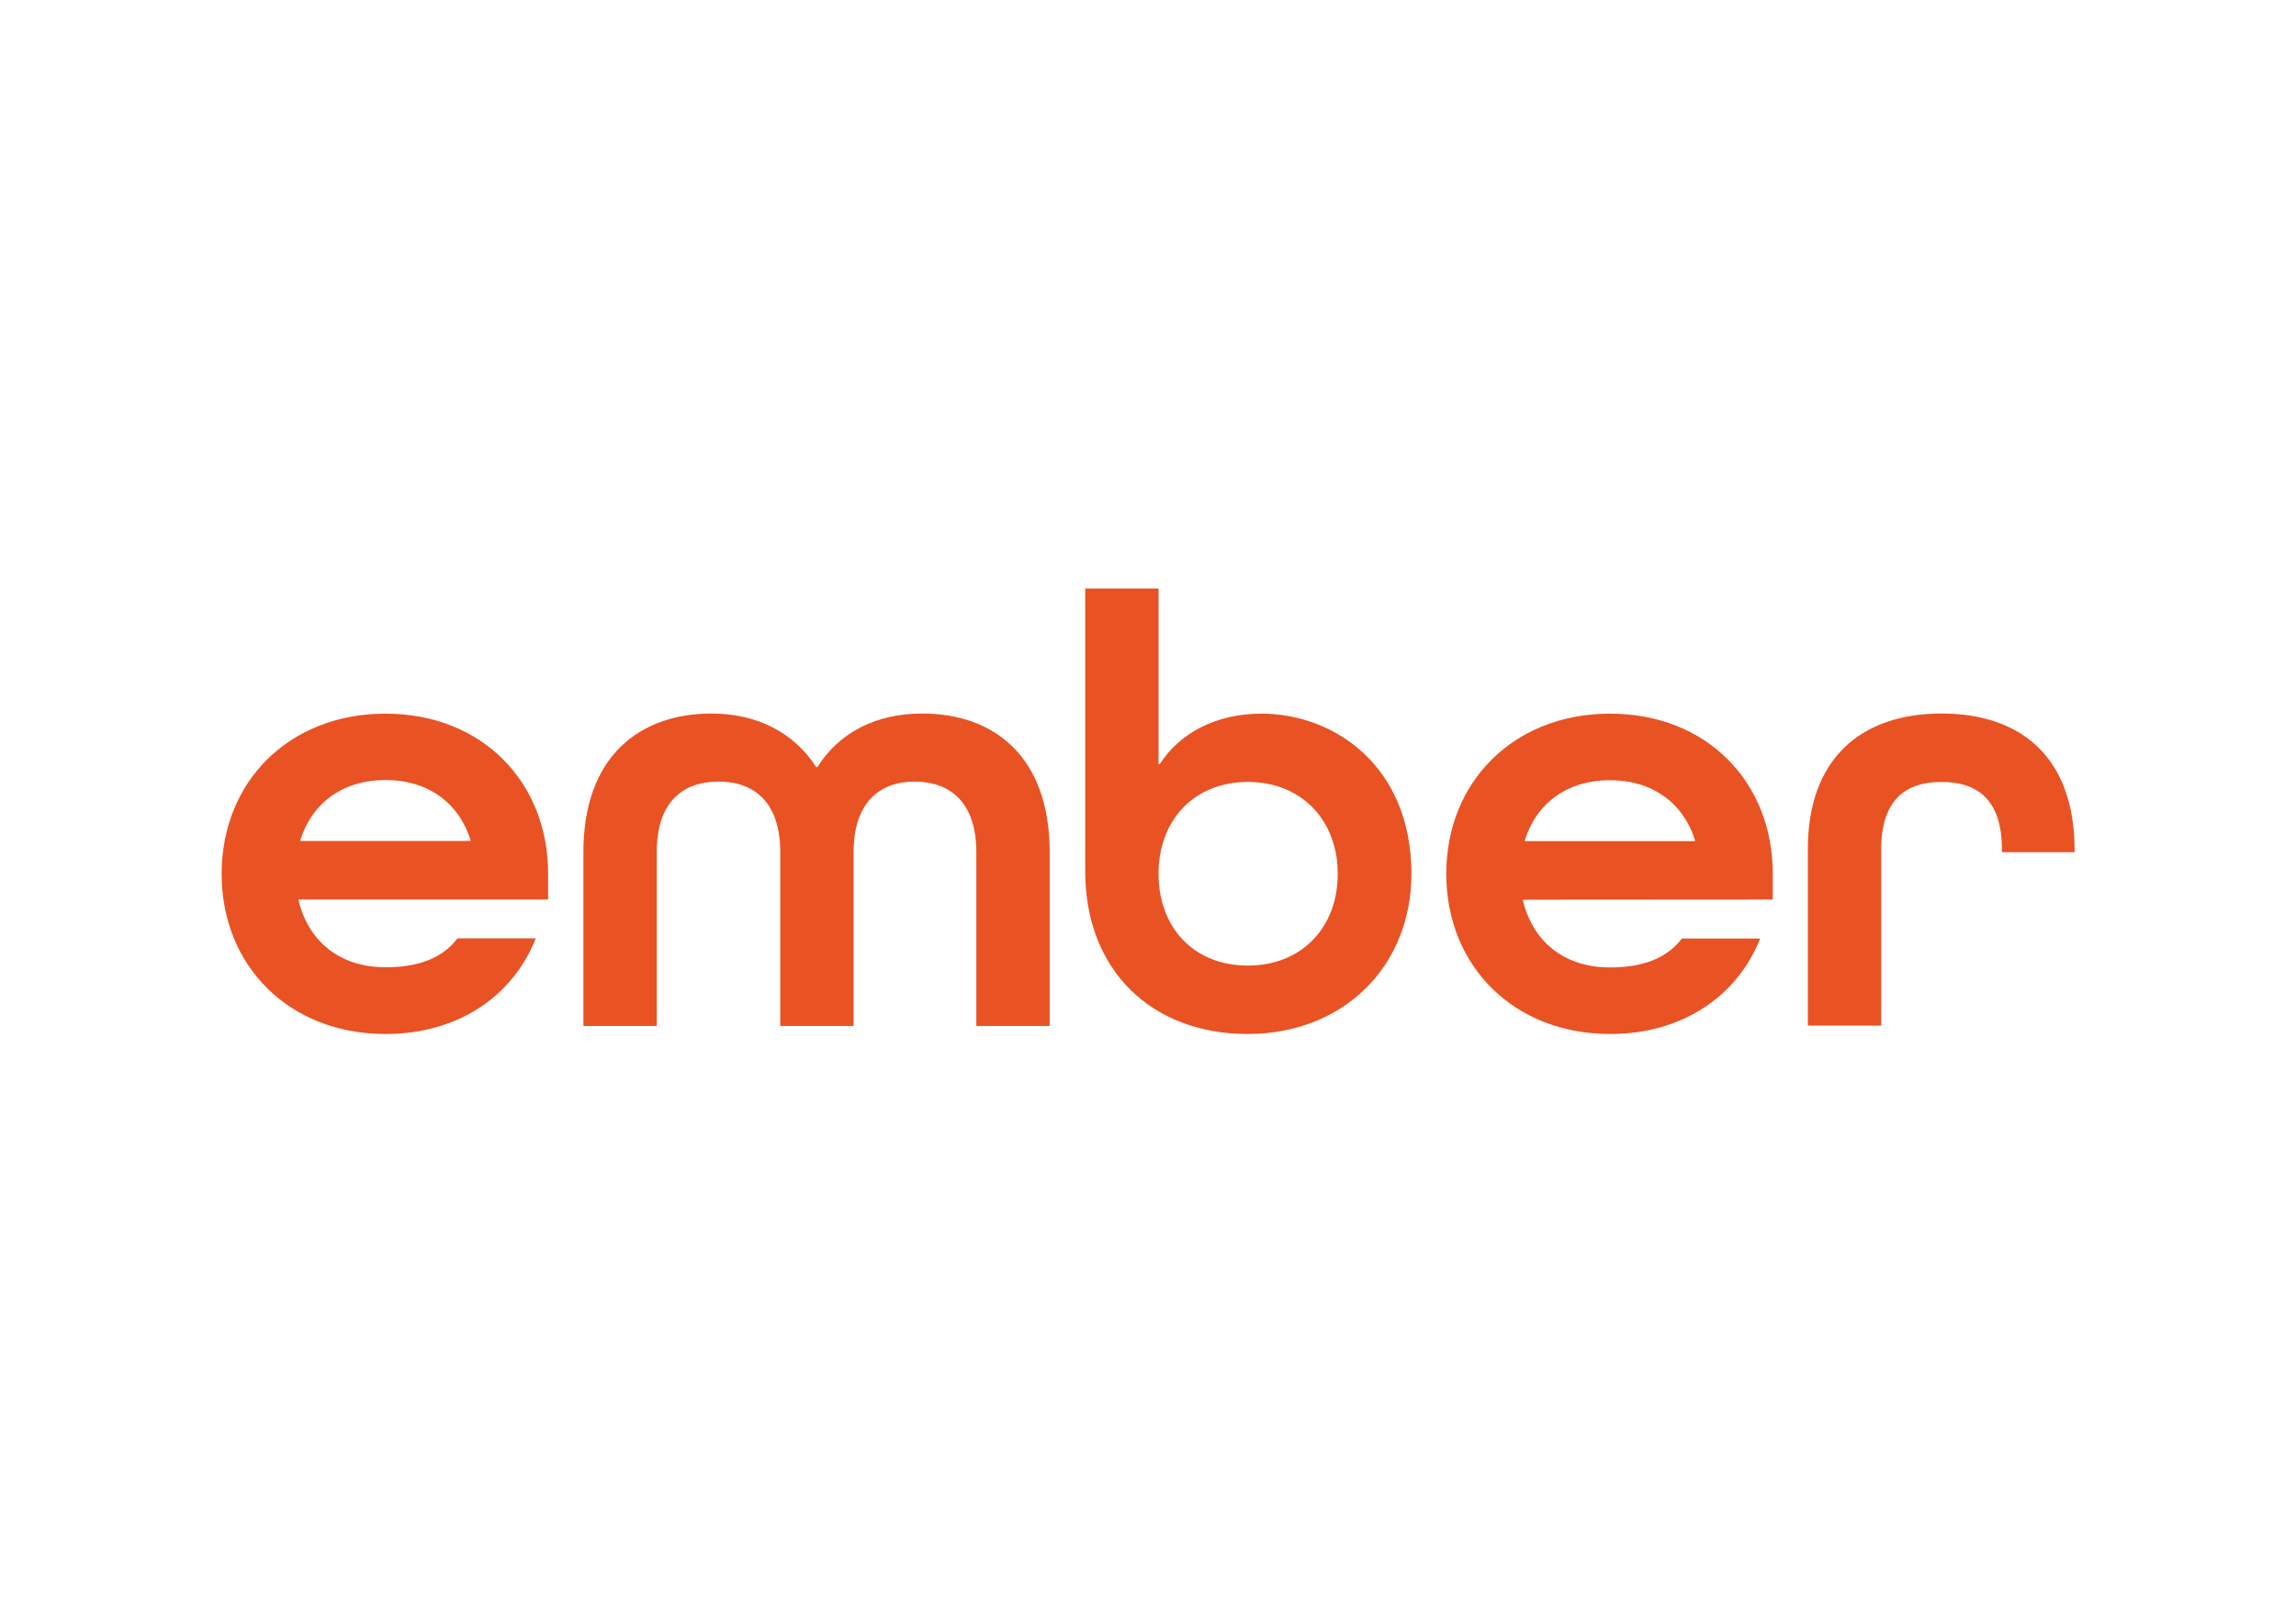 <?xml version="1.0" encoding="UTF-8"?> <svg xmlns="http://www.w3.org/2000/svg" id="katman_1" data-name="katman 1" version="1.1" viewBox="0 0 841.89 595.28"><defs><style> .cls-1 { fill: #e95223; stroke-width: 0px; } </style></defs><path class="cls-1" d="M109.51,329.77v.45c3.62,14.92,15.14,24.4,31.84,24.4,11.97,0,20.77-3.24,26.43-10.61h28.67c-8.41,21.35-28.67,35.07-55.1,35.07-35.23,0-60.08-24.85-60.08-58.72s24.85-58.72,60.08-58.72,59.63,24.85,59.63,58.72v9.42h-91.47ZM110.19,307.86v.45h62.32v-.45c-4.3-13.56-15.6-21.9-31.16-21.9s-26.89,8.35-31.16,21.9M312.99,376.13v-63.71c0-18.09,9.48-25.88,22.36-25.88s22.65,7.44,22.65,25.88v63.71h26.89v-63.71c0-35.01-20.32-50.83-46.75-50.83-16.92,0-30.48,6.99-38.41,19.64h-.45c-8.12-12.65-21.68-19.64-38.41-19.64-26.47.03-46.95,15.82-46.95,50.83v63.71h26.89v-63.71c0-18.31,9.48-25.88,22.65-25.88s22.65,7.67,22.65,25.88v63.71h26.89ZM397.92,215.75h26.89v64.39h.45c7.22-11.29,20.55-18.51,37.27-18.51,26.66,0,55,19.19,55,58.72,0,33.88-24.85,58.72-60.08,58.72s-59.53-23.42-59.53-59.63v-103.7ZM490.52,320.32c0-19.64-13.33-33.65-32.97-33.65s-32.74,13.98-32.74,33.68,12.94,33.65,32.74,33.65,32.97-14.01,32.97-33.65M558.46,329.83v.45c3.62,14.92,15.14,24.4,31.84,24.4,11.97,0,20.77-3.24,26.43-10.61h28.67c-8.35,21.22-28.67,35.01-55,35.01-35.23,0-60.08-24.85-60.08-58.72s24.85-58.72,60.08-58.72,59.63,24.85,59.63,58.72v9.42l-91.56.06ZM559.14,307.93v.45h62.35v-.45c-4.3-13.56-15.6-21.9-31.16-21.9s-26.89,8.35-31.16,21.9M760.71,312.42v-.68c0-34.1-19.64-50.15-48.79-50.15s-49.02,16.18-49.02,49.7v64.71h26.89v-64.71c0-18.05,9.03-24.62,22.13-24.62s22.13,6.47,22.13,24.62v1.13h26.66Z"></path></svg> 